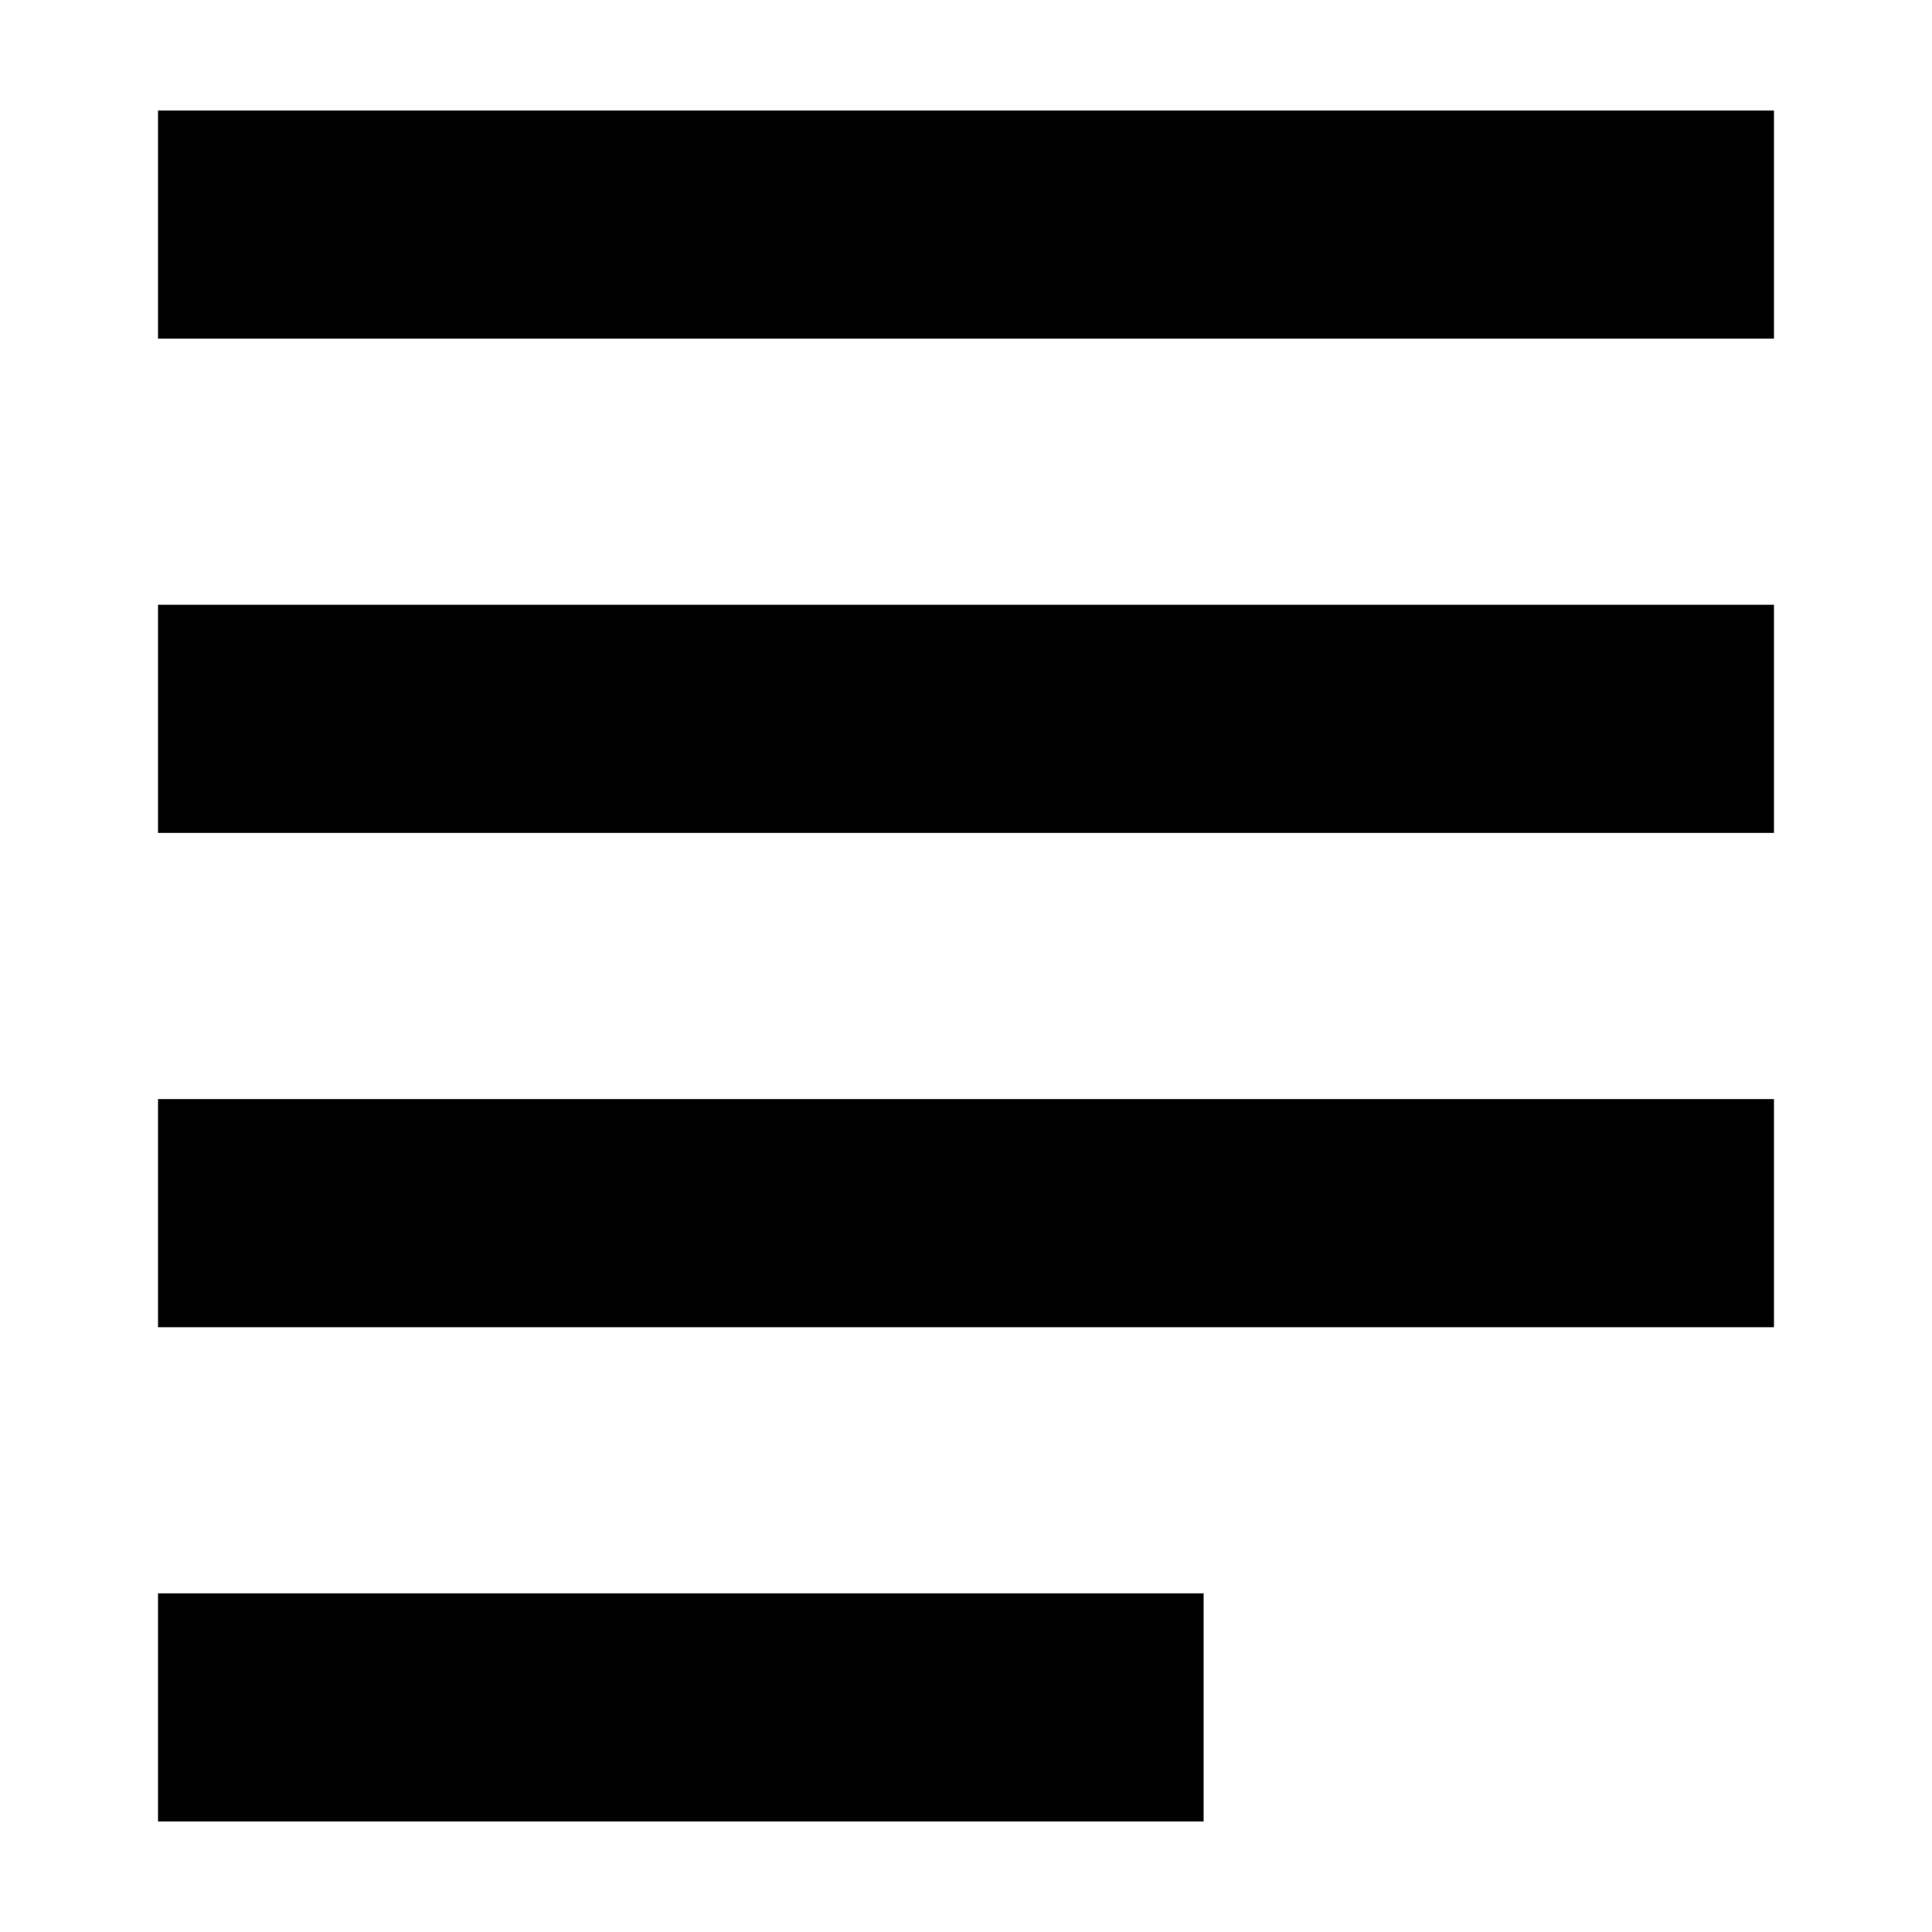 <?xml version="1.0" encoding="UTF-8"?>
<!-- Uploaded to: ICON Repo, www.svgrepo.com, Generator: ICON Repo Mixer Tools -->
<svg fill="#000000" width="800px" height="800px" version="1.1" viewBox="144 144 512 512" xmlns="http://www.w3.org/2000/svg">
 <g>
  <path d="m185.88 566.25h277.09v60.457h-277.09z"/>
  <path d="m185.88 435.27h428.24v60.457h-428.24z"/>
  <path d="m185.88 304.27h428.24v60.457h-428.24z"/>
  <path d="m185.88 173.29h428.24v60.457h-428.24z"/>
 </g>
</svg>